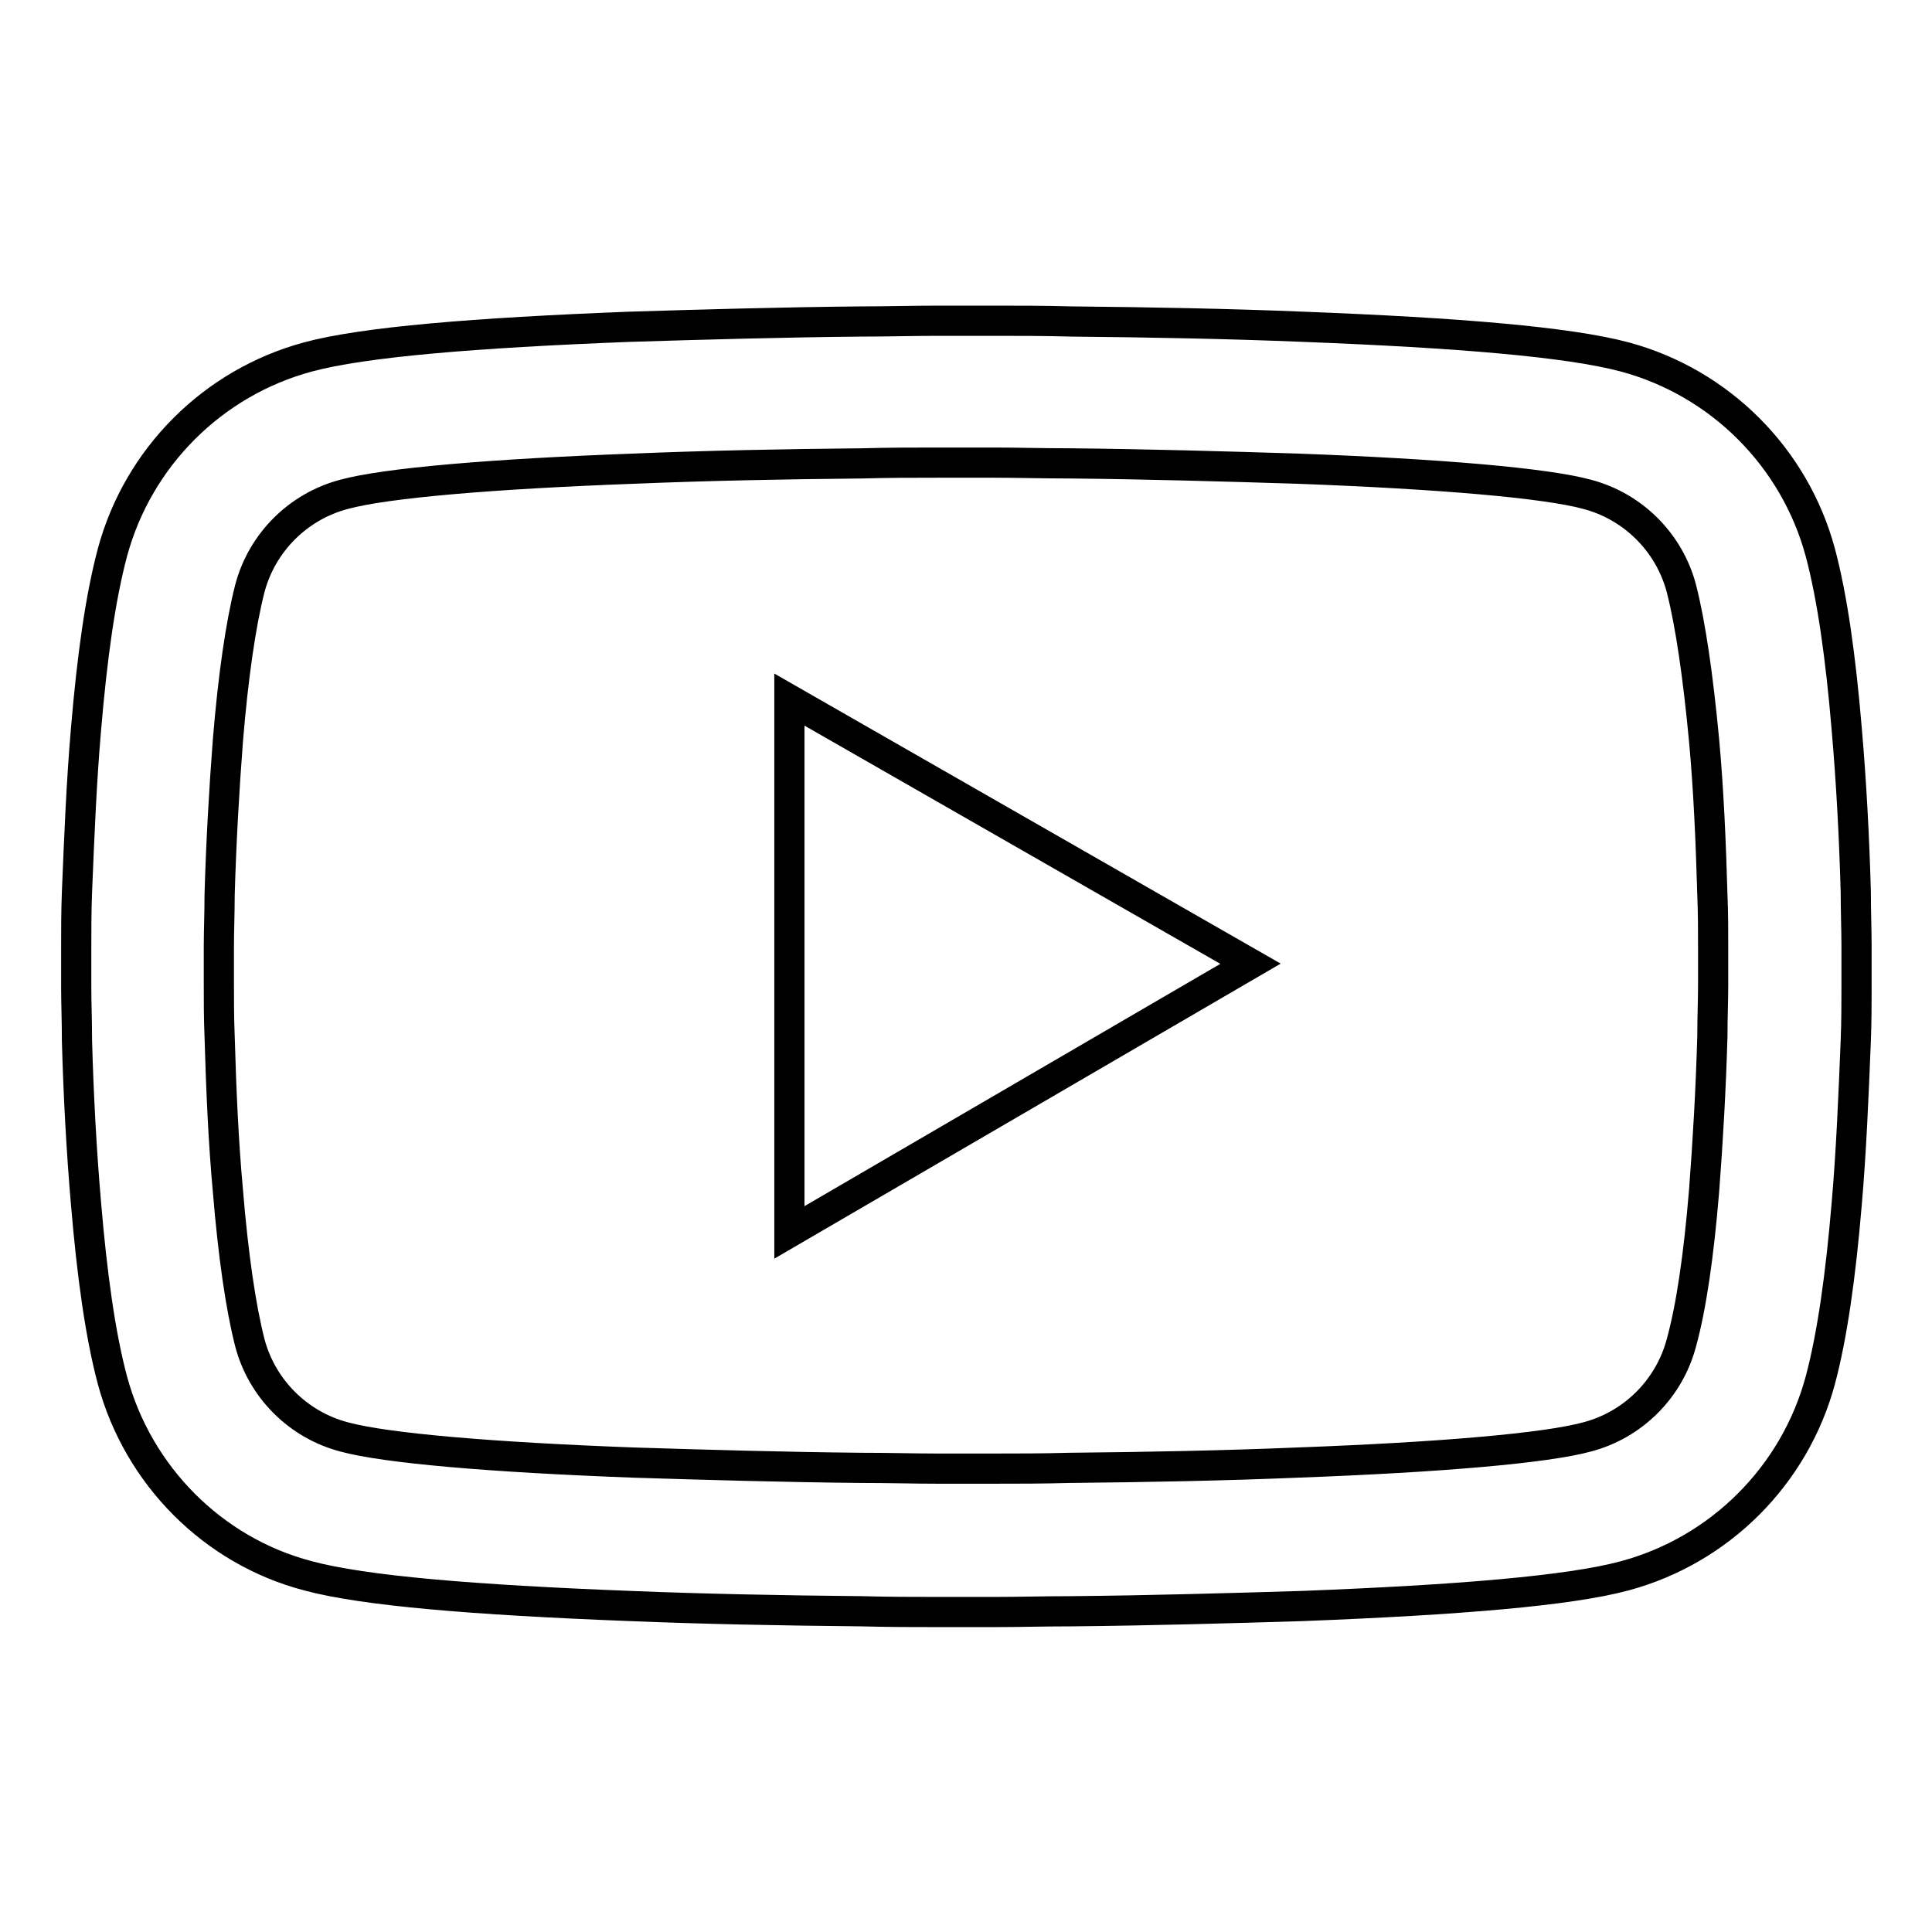 <?xml version="1.0" encoding="utf-8"?>
<!-- Svg Vector Icons : http://www.onlinewebfonts.com/icon -->
<!DOCTYPE svg PUBLIC "-//W3C//DTD SVG 1.1//EN" "http://www.w3.org/Graphics/SVG/1.1/DTD/svg11.dtd">
<svg version="1.1" xmlns="http://www.w3.org/2000/svg" xmlns:xlink="http://www.w3.org/1999/xlink" x="0px" y="0px" viewBox="0 0 256 256" enable-background="new 0 0 256 256" xml:space="preserve">
<g> <path stroke-width="4" fill-opacity="0" stroke="#000000"  d="M246,127.3c0-0.6,0-1.2,0-2c0-2.1-0.1-4.5-0.1-7.1c-0.2-7.3-0.6-14.7-1.2-21.6c-0.8-9.5-1.9-17.4-3.5-23.4 c-3.4-12.6-13.3-22.5-25.9-25.9c-7.5-2-22-3.2-42.6-4c-9.8-0.4-20.2-0.6-30.7-0.7c-3.7-0.1-7.1-0.1-10.1-0.1h-7.7 c-3.1,0-6.5,0.1-10.1,0.1c-10.5,0.1-20.9,0.4-30.7,0.7c-20.5,0.8-35.2,2-42.6,4c-12.6,3.4-22.5,13.3-25.9,25.9 c-1.6,6-2.7,13.9-3.5,23.4c-0.6,6.9-0.9,14.2-1.2,21.6c-0.1,2.6-0.1,5-0.1,7.1c0,0.8,0,1.4,0,2v1.5c0,0.6,0,1.2,0,2 c0,2.1,0.1,4.5,0.1,7.1c0.2,7.3,0.6,14.7,1.2,21.6c0.8,9.5,1.9,17.4,3.5,23.4c3.4,12.6,13.3,22.6,25.9,25.9c7.4,2,22,3.2,42.6,4 c9.8,0.4,20.2,0.6,30.7,0.7c3.7,0.1,7.1,0.1,10.1,0.1h7.7c3.1,0,6.5-0.1,10.1-0.1c10.5-0.1,20.9-0.4,30.7-0.7 c20.5-0.8,35.2-2,42.6-4c12.6-3.4,22.5-13.3,25.9-25.9c1.6-6,2.7-13.9,3.5-23.4c0.6-6.9,0.9-14.2,1.2-21.6c0.1-2.6,0.1-5,0.1-7.1 c0-0.8,0-1.4,0-2V128V127.3L246,127.3z M227,128.6c0,0.6,0,1.2,0,1.9c0,2.1-0.1,4.3-0.1,6.8c-0.2,7-0.6,14-1.1,20.5 c-0.7,8.5-1.7,15.4-3,20.1c-1.6,6.1-6.4,10.9-12.5,12.5c-5.5,1.5-19.5,2.7-38.4,3.4c-9.6,0.4-19.9,0.6-30.2,0.7 c-3.6,0.1-7,0.1-10,0.1h-7.5c-3,0-6.3-0.1-10-0.1c-10.3-0.1-20.6-0.4-30.2-0.7c-18.9-0.7-32.9-1.9-38.4-3.4 c-6.1-1.6-10.9-6.4-12.5-12.5c-1.2-4.7-2.2-11.6-2.9-20.1c-0.6-6.5-0.9-13.5-1.1-20.5c-0.1-2.4-0.1-4.7-0.1-6.8c0-0.7,0-1.3,0-1.9 v-0.8v-0.5c0-0.6,0-1.2,0-1.9c0-2.1,0.1-4.3,0.1-6.8c0.2-7,0.6-14,1.1-20.5c0.7-8.5,1.7-15.4,2.9-20.1c1.6-6.1,6.4-10.9,12.5-12.5 c5.5-1.5,19.5-2.7,38.4-3.4c9.6-0.4,19.9-0.6,30.2-0.7c3.6-0.1,7-0.1,10-0.1h7.5c3,0,6.3,0.1,10,0.1c10.3,0.1,20.6,0.4,30.2,0.7 c18.9,0.7,32.9,1.9,38.4,3.4c6.1,1.6,10.9,6.4,12.5,12.5c1.2,4.7,2.2,11.6,3,20.1c0.6,6.5,0.9,13.5,1.1,20.5 c0.1,2.4,0.1,4.7,0.1,6.8c0,0.7,0,1.3,0,1.9V128.6z M104.6,163.3l61.1-35.6l-61.1-35V163.3z"/></g>
</svg>